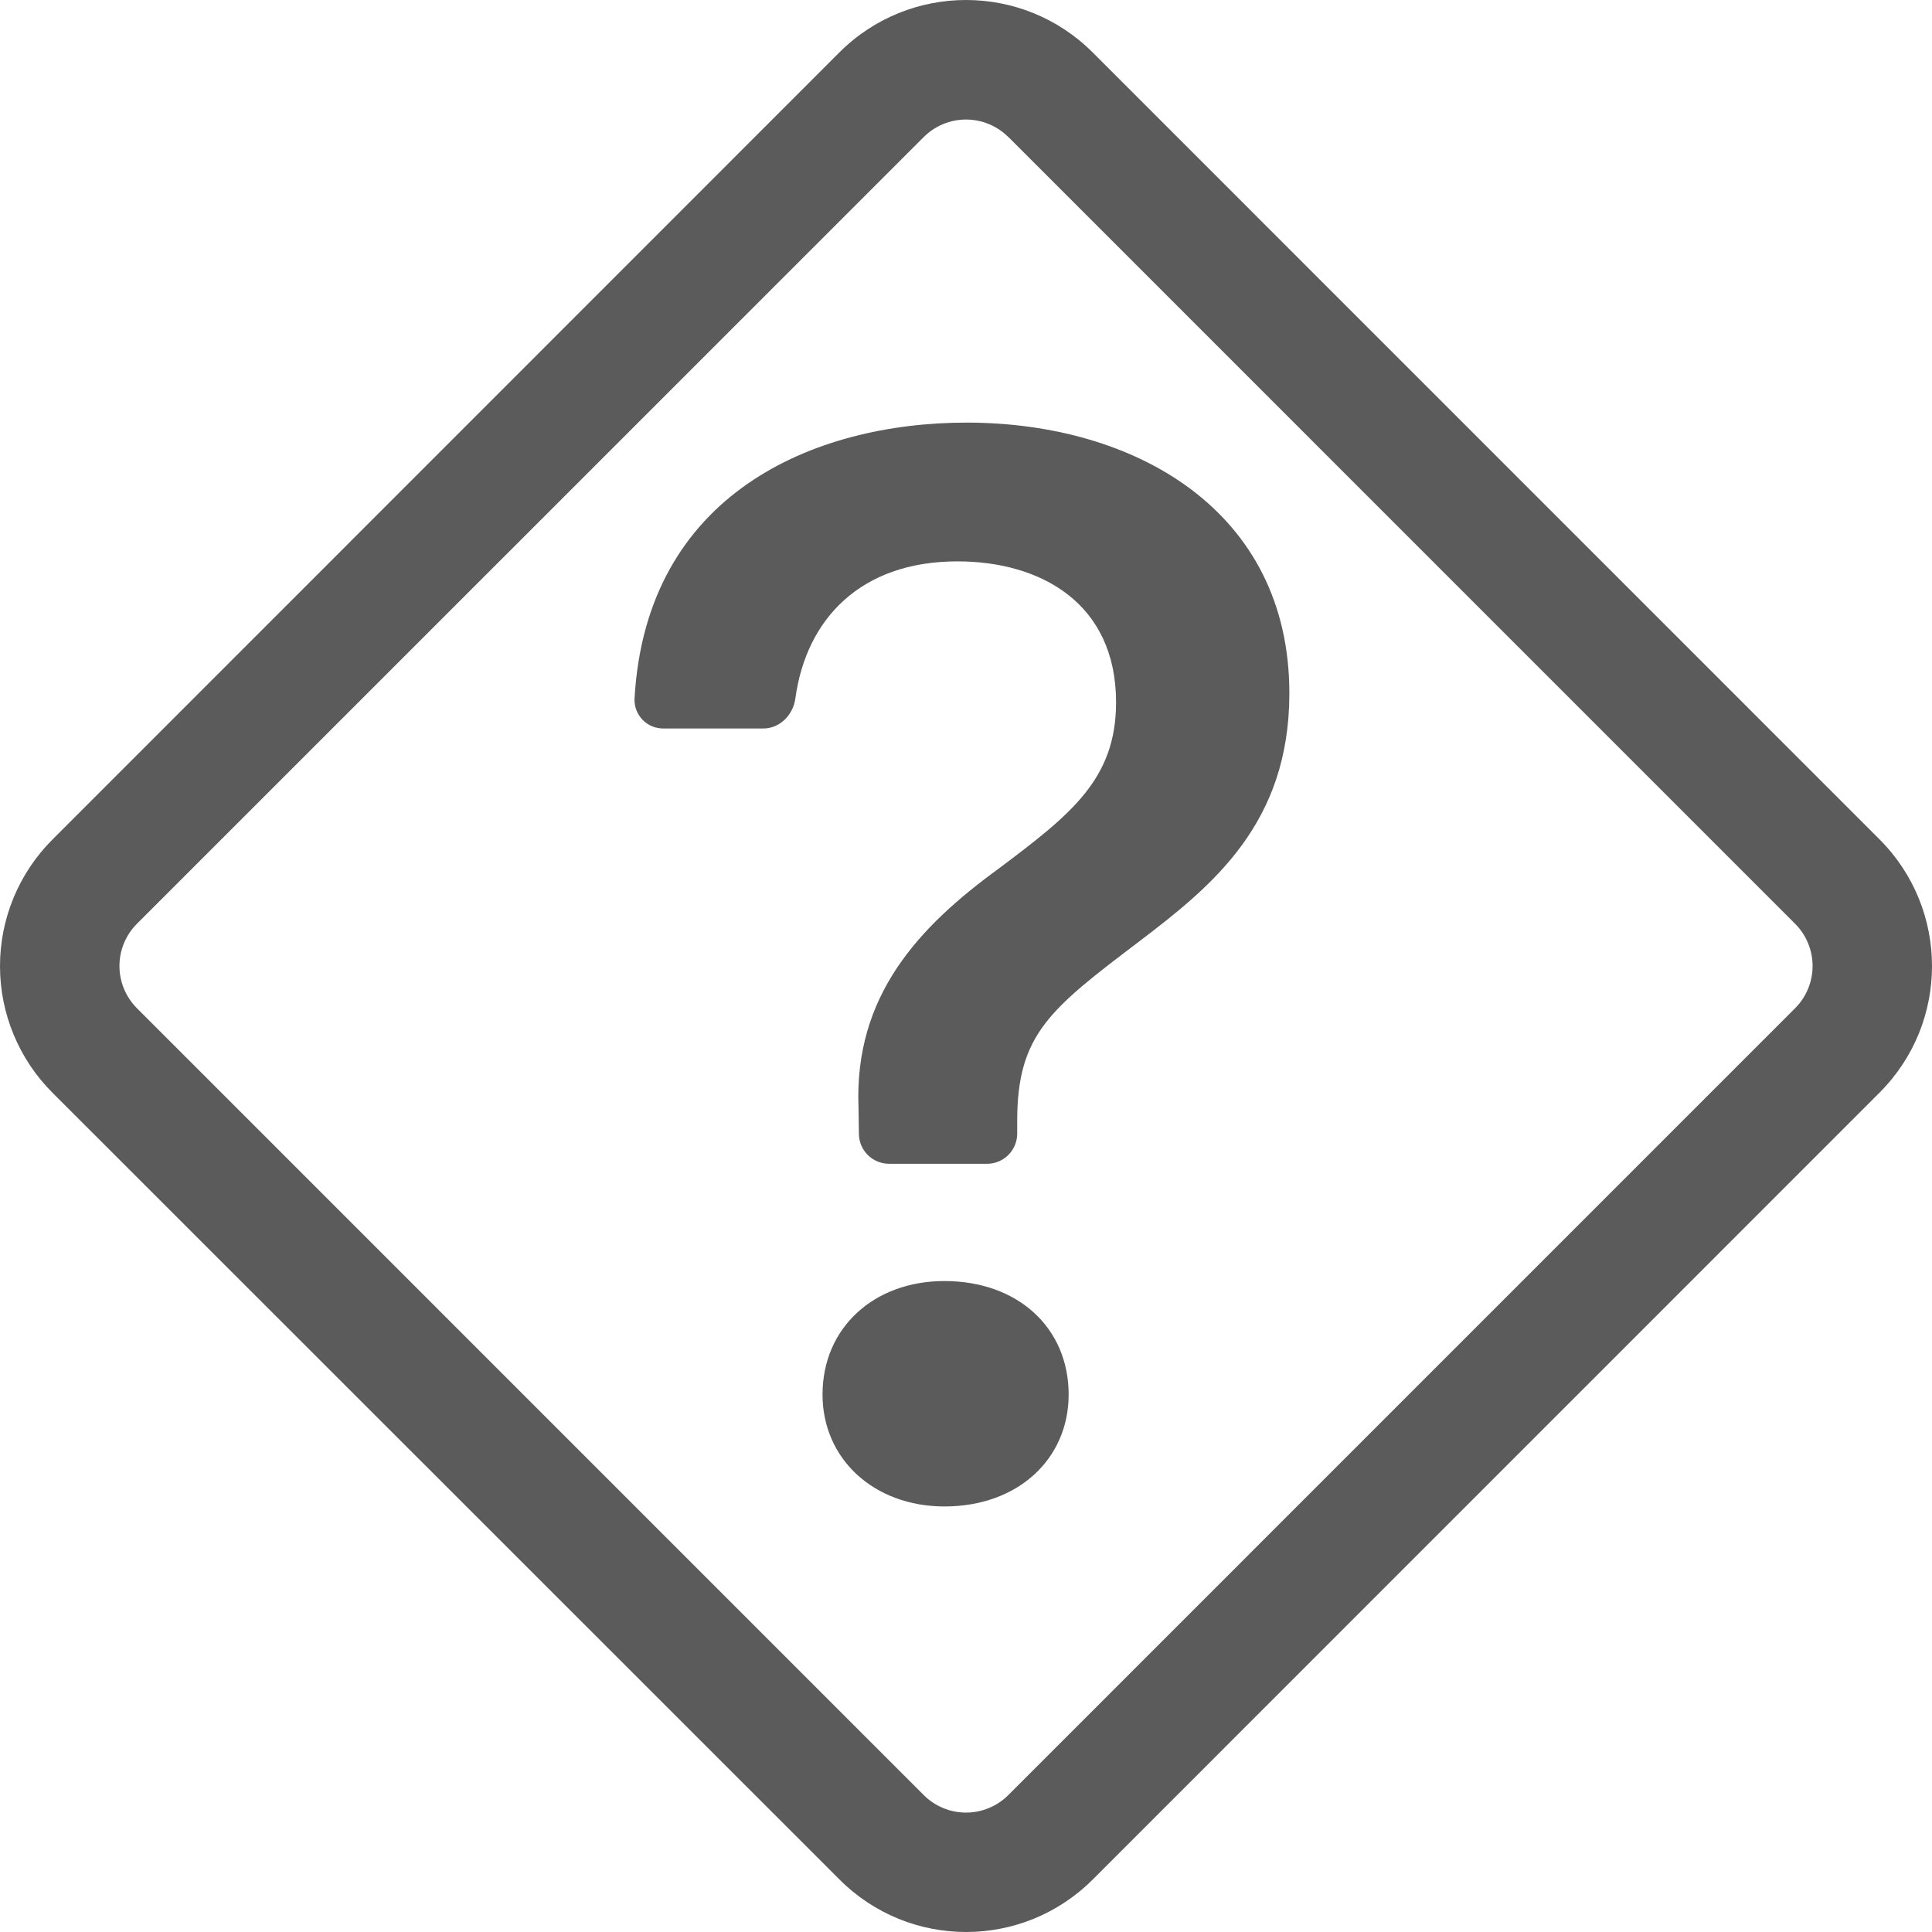 <svg width="46" height="46" viewBox="0 0 46 46" fill="none" xmlns="http://www.w3.org/2000/svg">
<g clip-path="url(#clip0_1171_3611)">
<path d="M19.982 1.251C21.649 -0.417 24.352 -0.417 26.019 1.251L44.75 19.984C46.417 21.652 46.417 24.351 44.75 26.016L26.019 44.749C24.352 46.417 21.652 46.417 19.987 44.749L1.251 26.019C0.854 25.623 0.54 25.153 0.325 24.635C0.11 24.118 0 23.563 0 23.003C0 22.443 0.11 21.888 0.325 21.37C0.54 20.853 0.854 20.383 1.251 19.987L19.982 1.251ZM24.007 3.263C23.74 2.996 23.378 2.846 23 2.846C22.623 2.846 22.261 2.996 21.994 3.263L3.261 21.994C2.994 22.261 2.844 22.623 2.844 23C2.844 23.377 2.994 23.739 3.261 24.006L21.994 42.74C22.261 43.007 22.623 43.157 23 43.157C23.378 43.157 23.74 43.007 24.007 42.74L42.74 24.006C43.007 23.739 43.157 23.377 43.157 23C43.157 22.623 43.007 22.261 42.74 21.994L24.007 3.26V3.263Z" fill="#5B5B5B"/>
<path d="M15.108 16.635C15.104 16.728 15.119 16.82 15.152 16.907C15.186 16.994 15.236 17.073 15.301 17.14C15.366 17.206 15.444 17.259 15.53 17.294C15.616 17.329 15.708 17.346 15.801 17.345H18.173C18.57 17.345 18.886 17.02 18.938 16.626C19.196 14.74 20.49 13.366 22.796 13.366C24.768 13.366 26.573 14.352 26.573 16.724C26.573 18.549 25.498 19.389 23.799 20.666C21.864 22.071 20.332 23.713 20.441 26.378L20.45 27.002C20.453 27.191 20.53 27.37 20.664 27.503C20.799 27.635 20.98 27.709 21.169 27.709H23.5C23.691 27.709 23.874 27.634 24.008 27.499C24.143 27.364 24.219 27.181 24.219 26.991V26.689C24.219 24.624 25.004 24.023 27.123 22.416C28.873 21.085 30.699 19.608 30.699 16.505C30.699 12.161 27.031 10.062 23.014 10.062C19.372 10.062 15.381 11.759 15.108 16.635ZM19.584 33.203C19.584 34.736 20.806 35.868 22.488 35.868C24.239 35.868 25.444 34.736 25.444 33.203C25.444 31.616 24.236 30.501 22.485 30.501C20.806 30.501 19.584 31.616 19.584 33.203Z" fill="#5B5B5B"/>
</g>
<defs>
<clipPath id="clip0_1171_3611">
<rect width="46" height="46" fill="white"/>
</clipPath>
</defs>
</svg>
